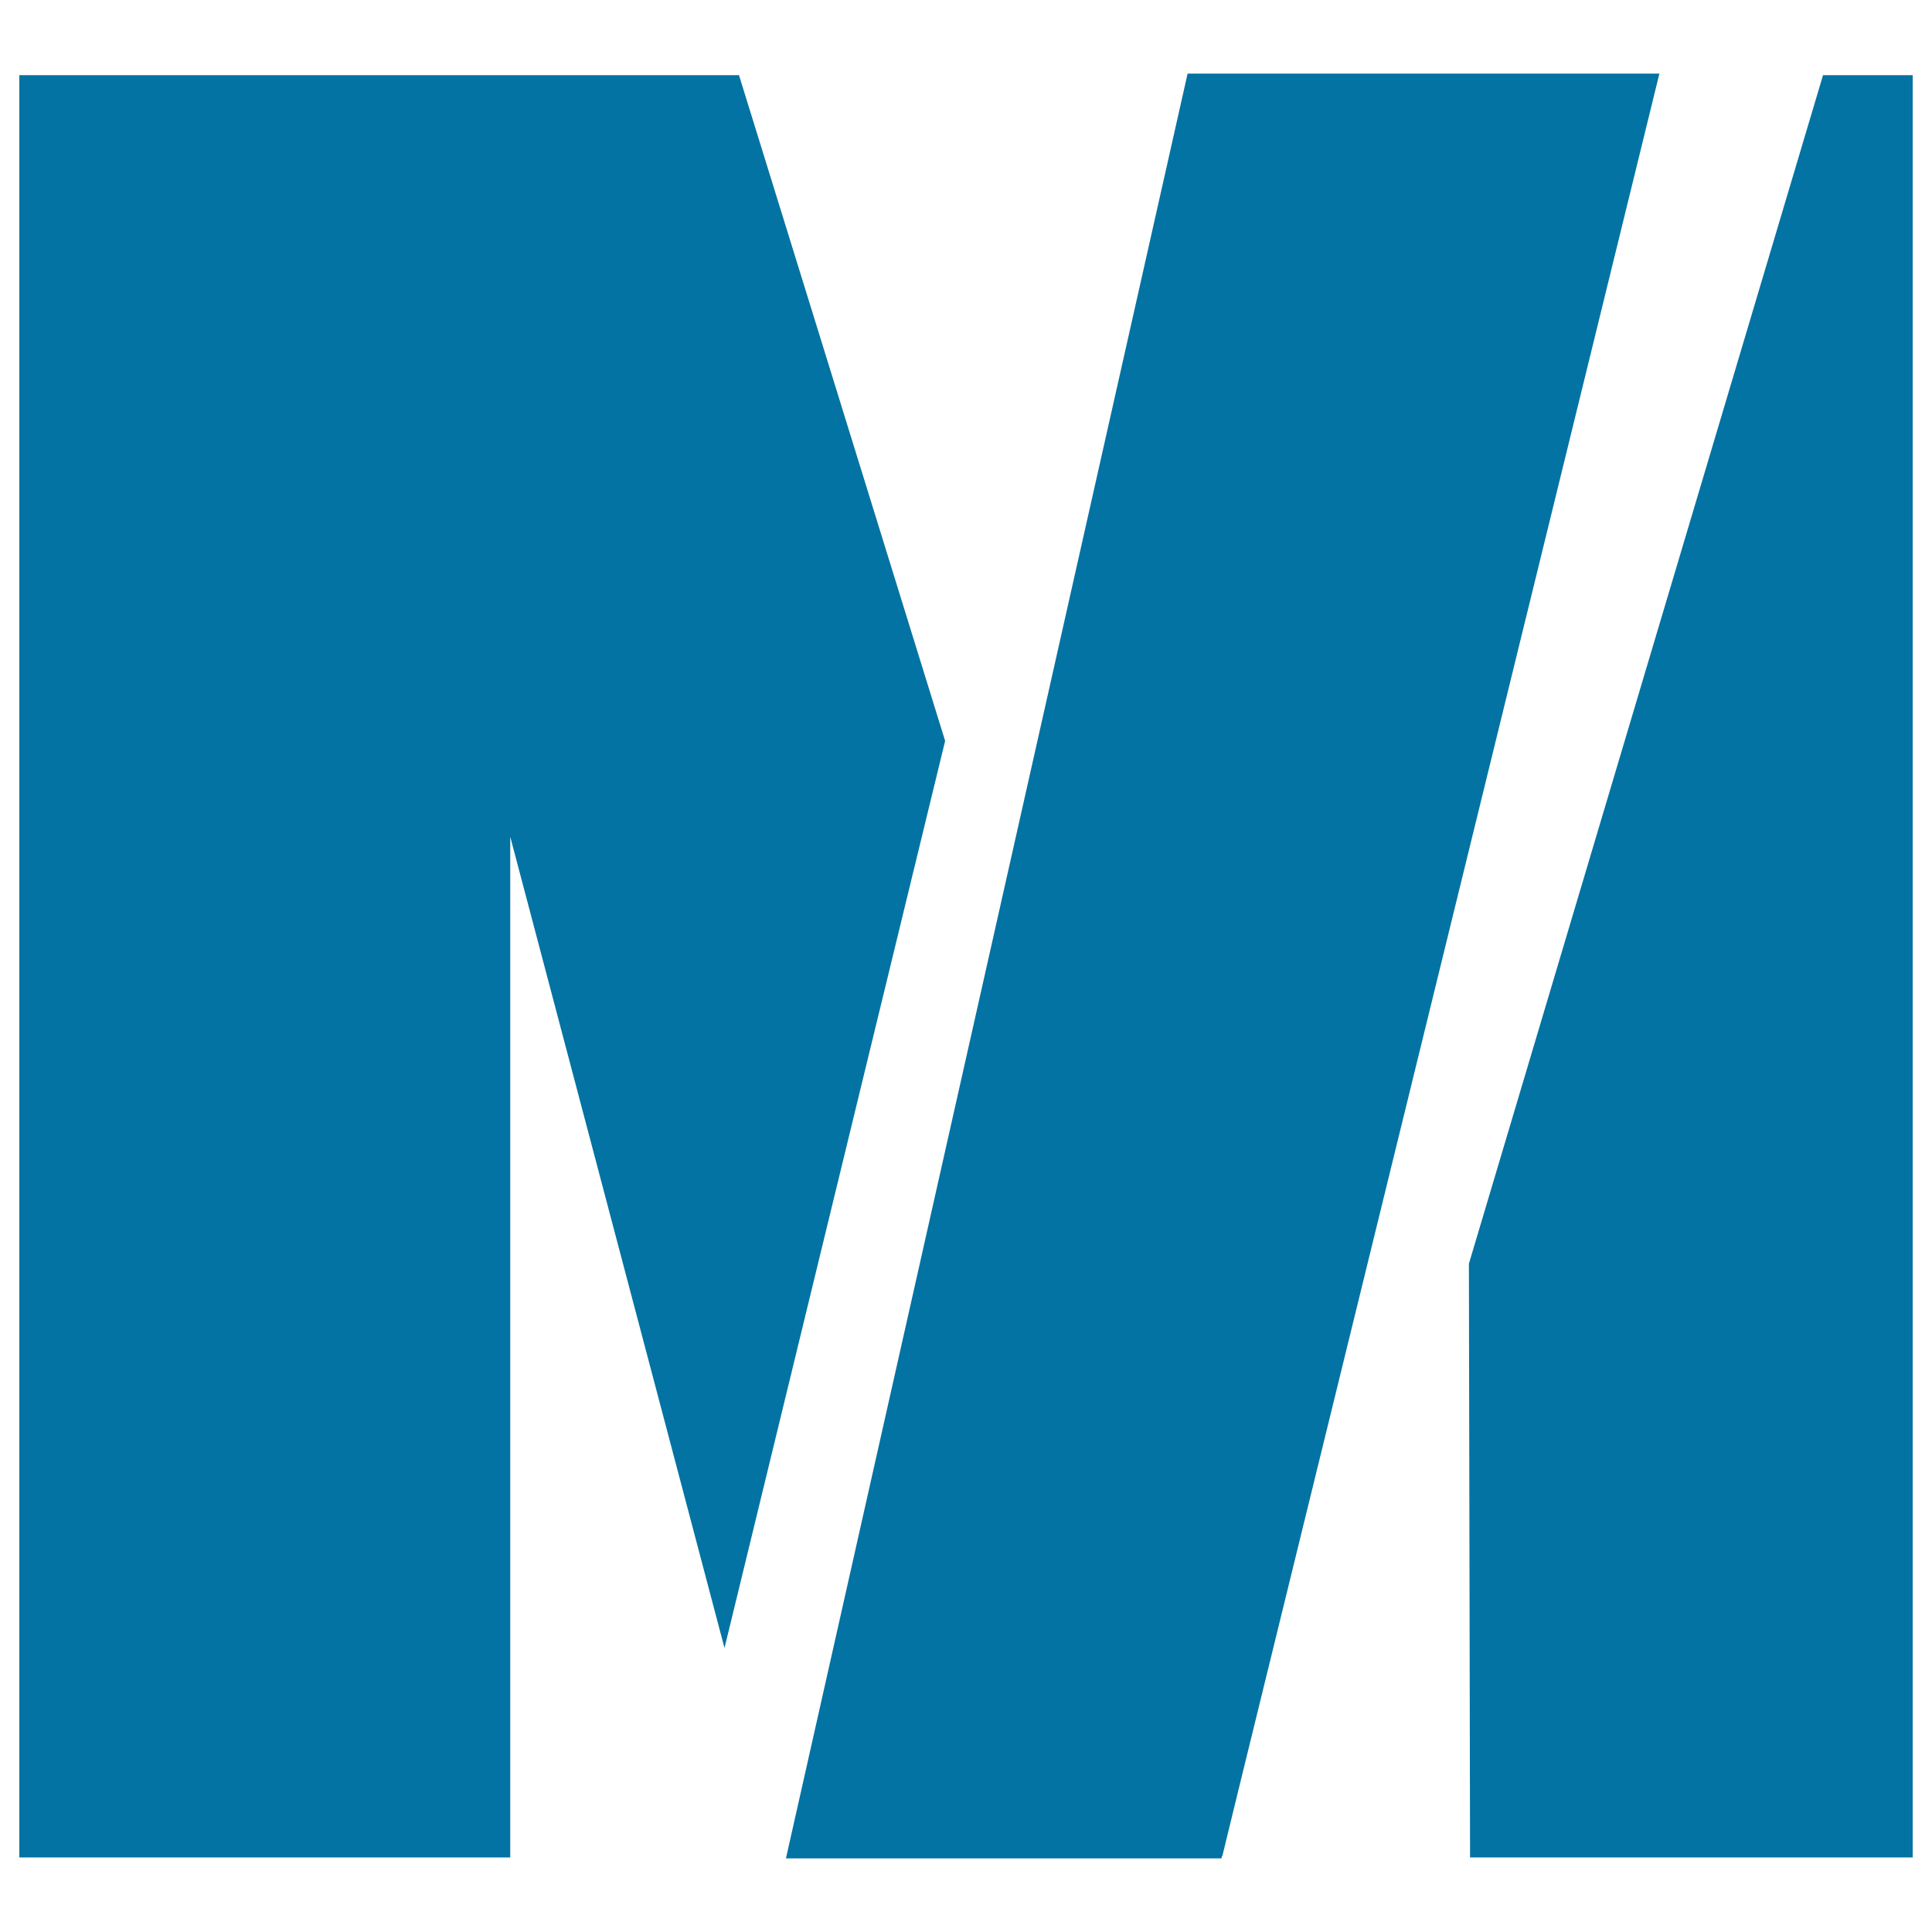 <svg xmlns="http://www.w3.org/2000/svg" viewBox="0 0 1000 1000" style="fill:#0273a2">
<title>Maracaibo Metro Logo SVG icon</title>
<g><g><polygon points="382.5,38.9 10,38.9 10,961.4 264.1,961.4 264.1,433.1 375,853 489.2,383.5 "/><polygon points="614.7,38.1 406.8,961.9 632.2,961.9 632.5,960.6 632.7,960.6 641.5,924.5 858.9,38.1 "/><polygon points="943.6,38.9 760.3,654.1 760.9,961.4 990,961.4 990,38.9 "/></g></g>
</svg>